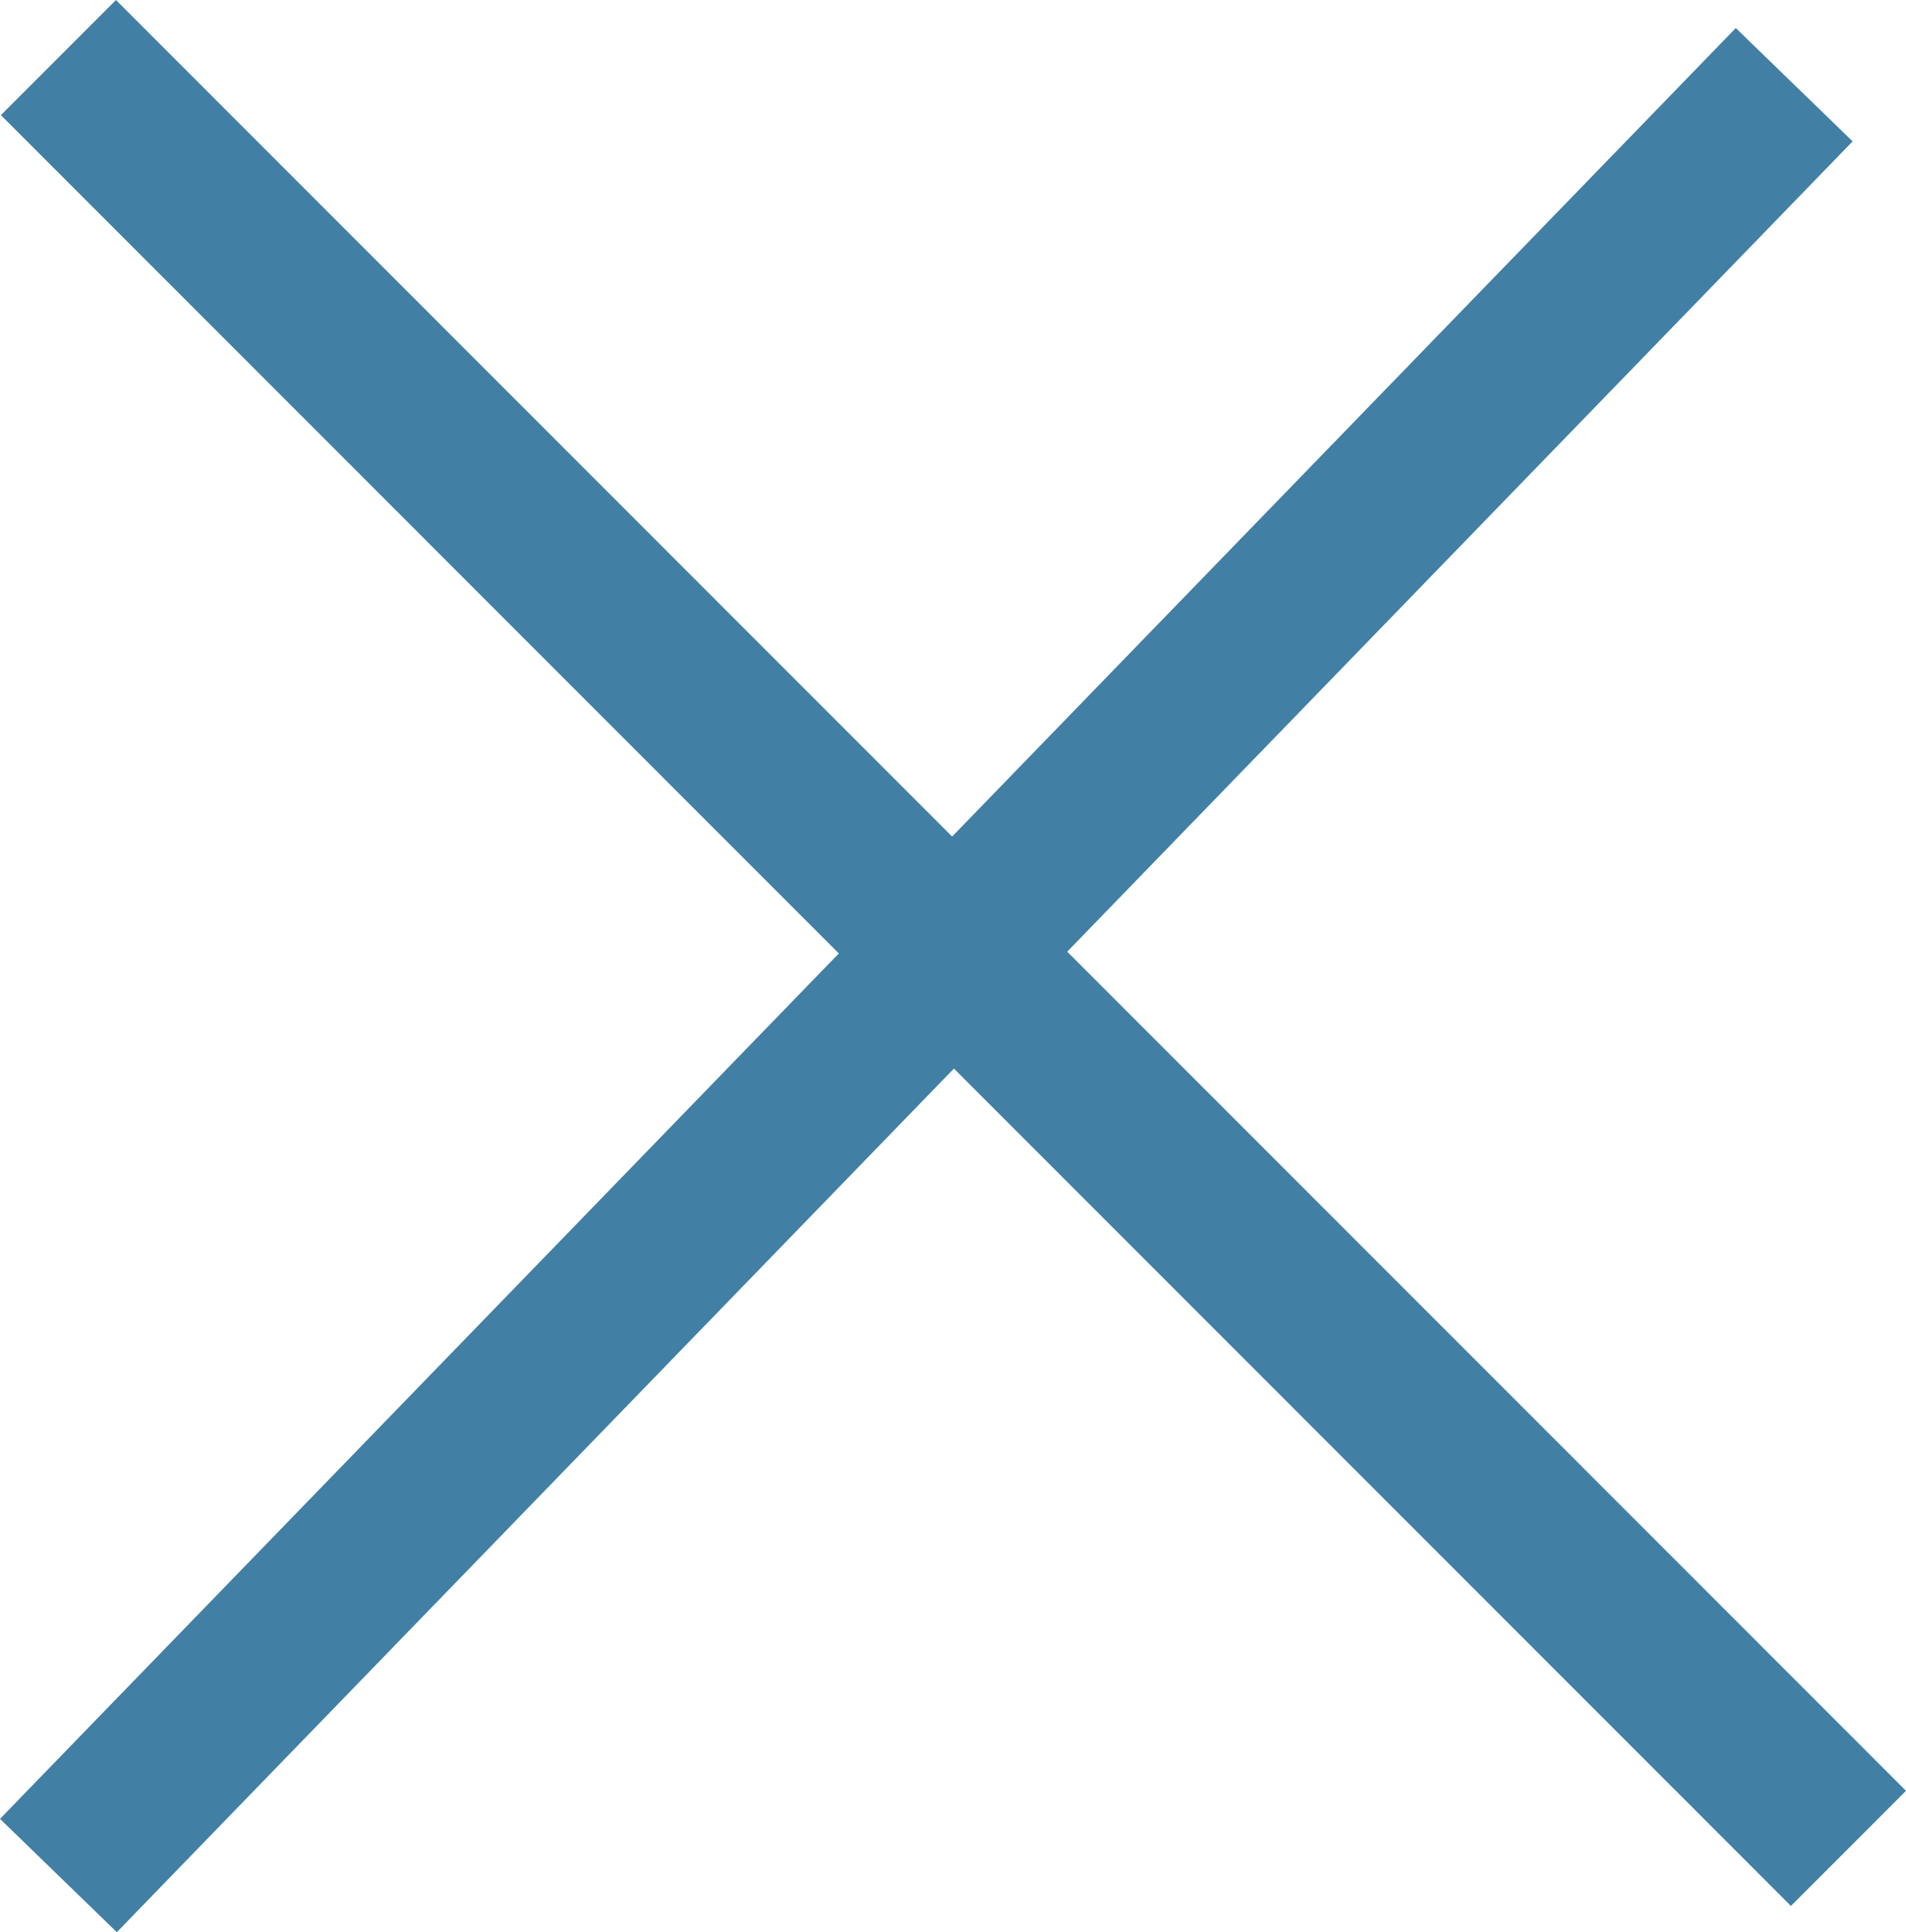 <svg xmlns="http://www.w3.org/2000/svg" width="35.138" height="35.605" viewBox="0 0 35.138 35.605">
  <g id="feature-modal_close" transform="translate(-813.923 -769.939)">
    <line id="線_6711" data-name="線 6711" x1="32" y2="33" transform="translate(815 771.5)" fill="none" stroke="#427fa4" stroke-width="3"/>
    <line id="線_6712" data-name="線 6712" x2="33" y2="33" transform="translate(815 771)" fill="none" stroke="#427fa4" stroke-width="3"/>
  </g>
</svg>
